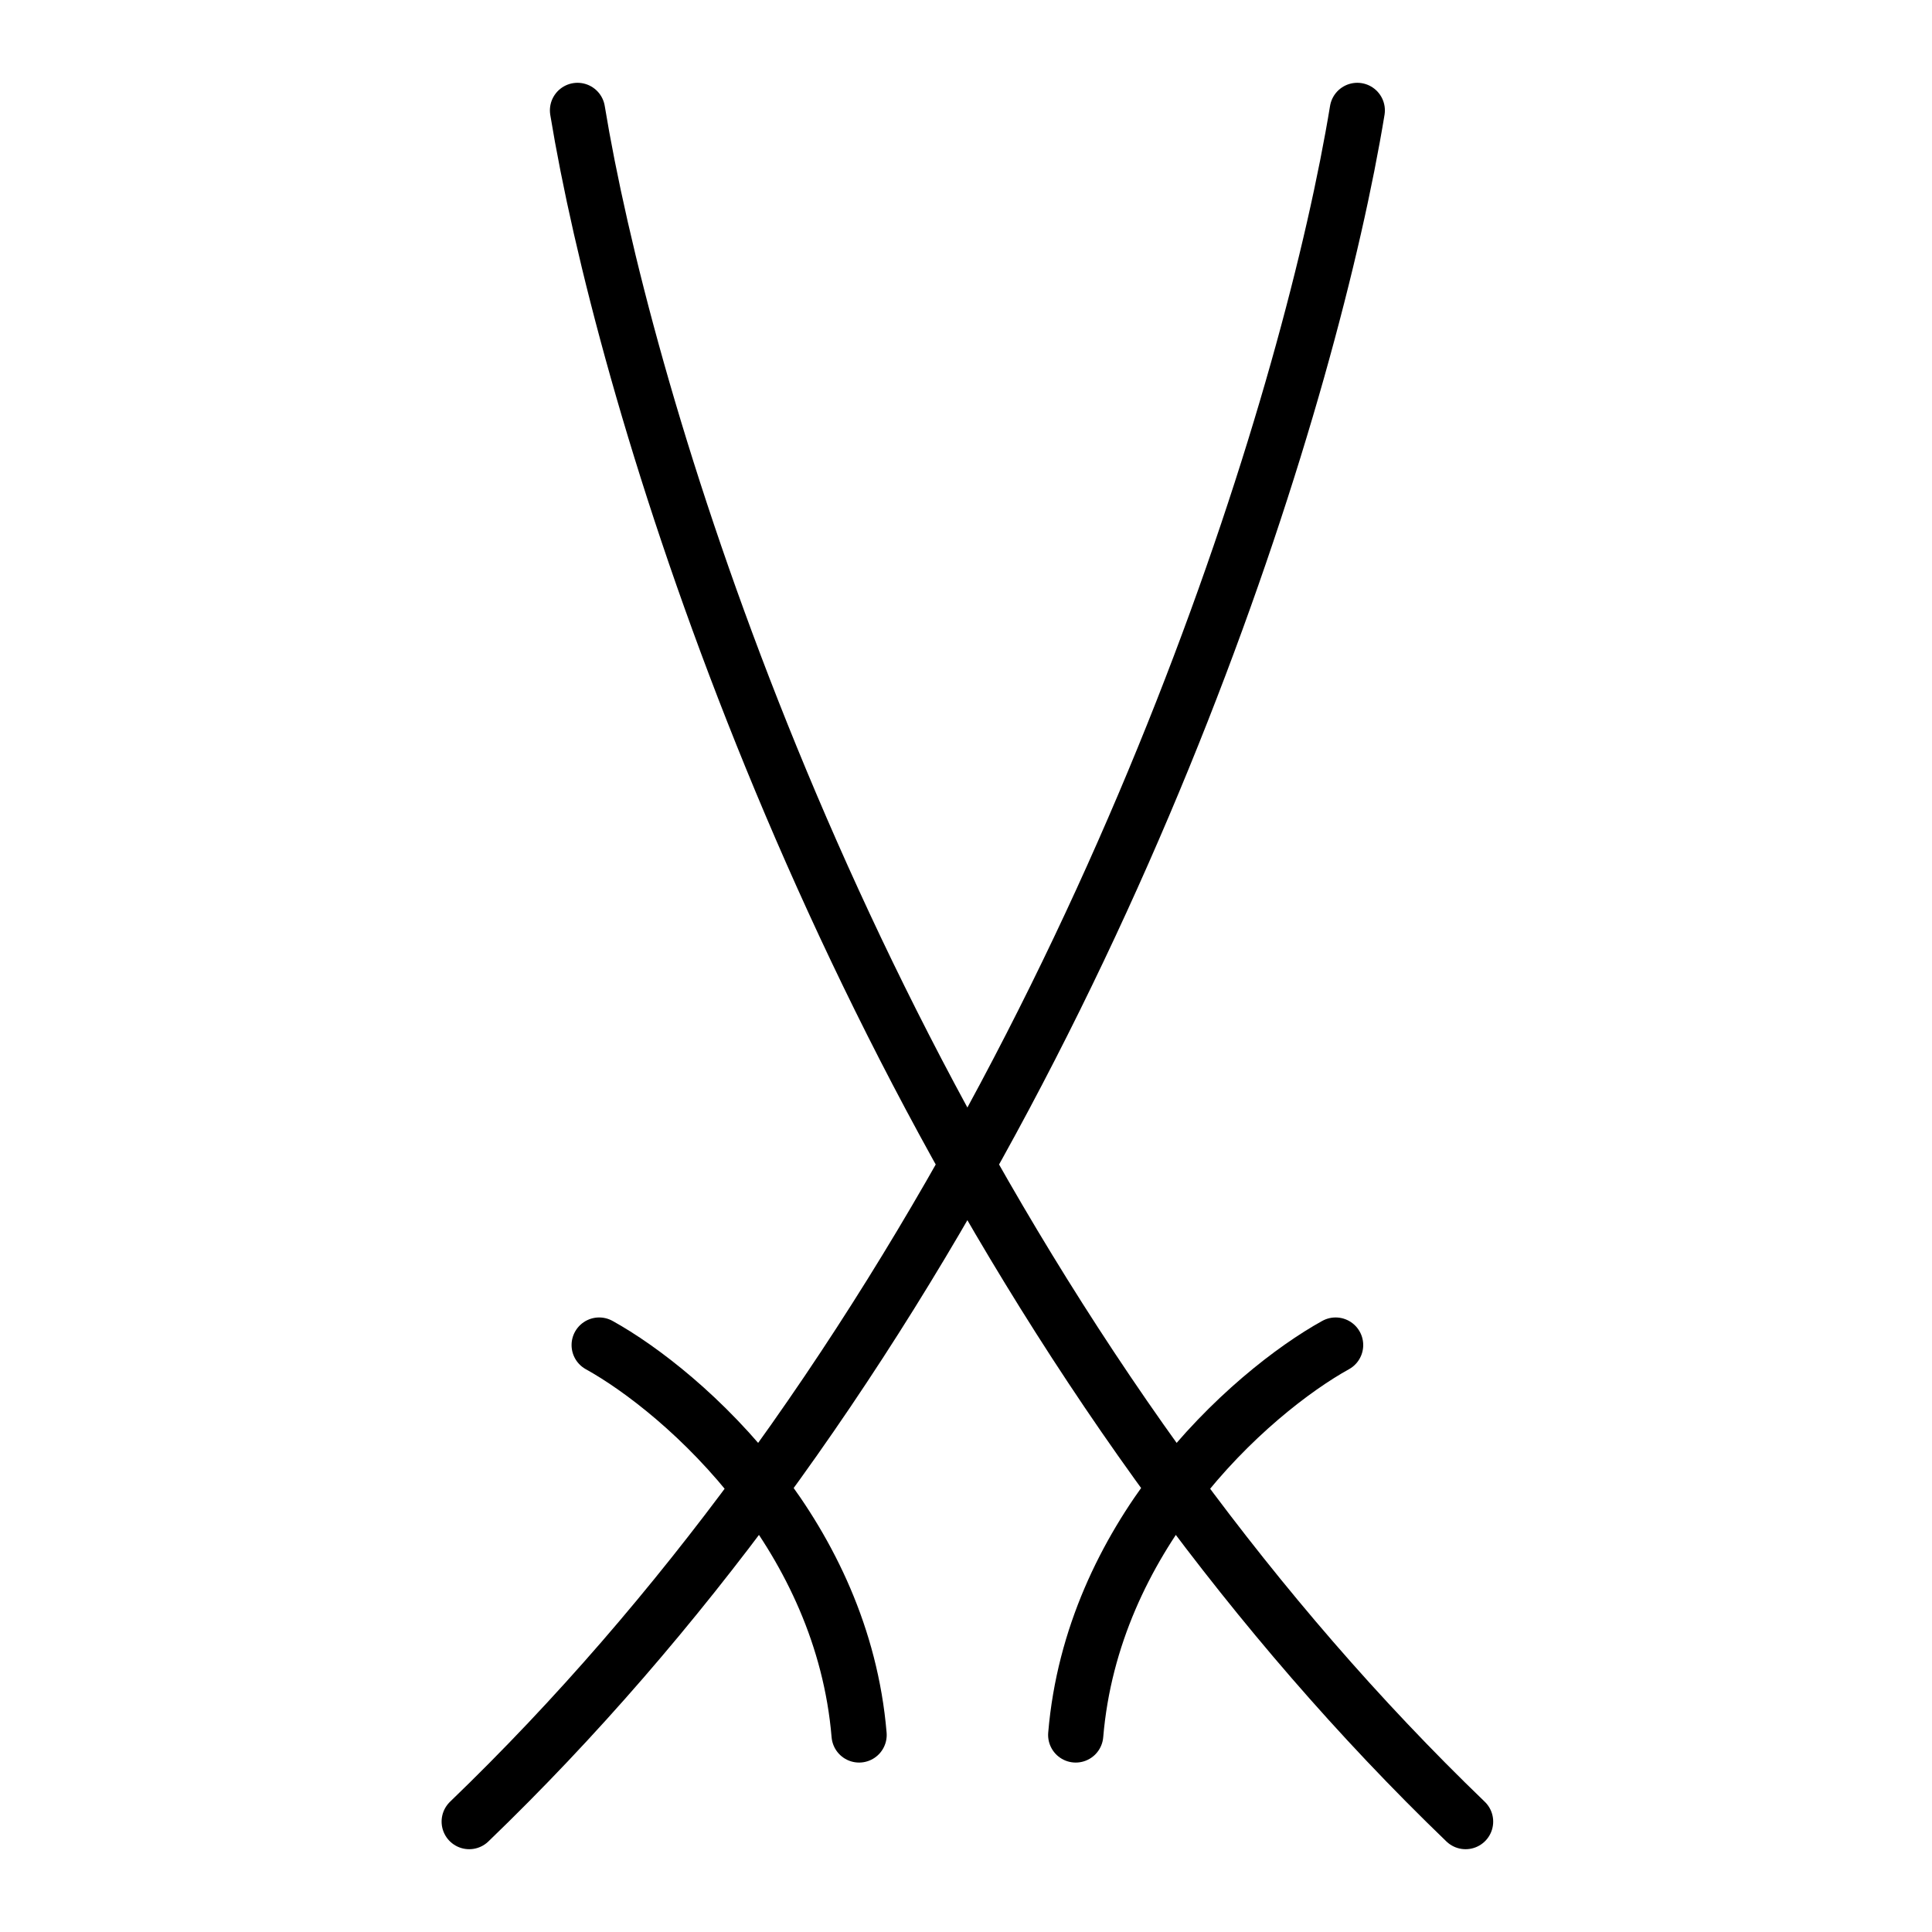 <svg width="70" height="70" viewBox="0 0 70 70" fill="none" xmlns="http://www.w3.org/2000/svg">
<path d="M20.924 4C22.567 13.994 29 35.44 42.584 53.917M42.584 53.917C45.703 58.159 49.2 62.245 53.101 66M42.584 53.917C44.558 51.343 46.889 49.566 48.392 48.734M42.584 53.917C40.78 56.27 39.275 59.289 38.975 62.861M49.177 4C47.535 13.994 41.101 35.44 27.517 53.917M27.517 53.917C24.398 58.159 20.902 62.245 17 66M27.517 53.917C25.543 51.343 23.212 49.566 21.709 48.734M27.517 53.917C29.321 56.27 30.827 59.289 31.127 62.861" stroke="black" stroke-width="2" stroke-linecap="round"/>
</svg>
